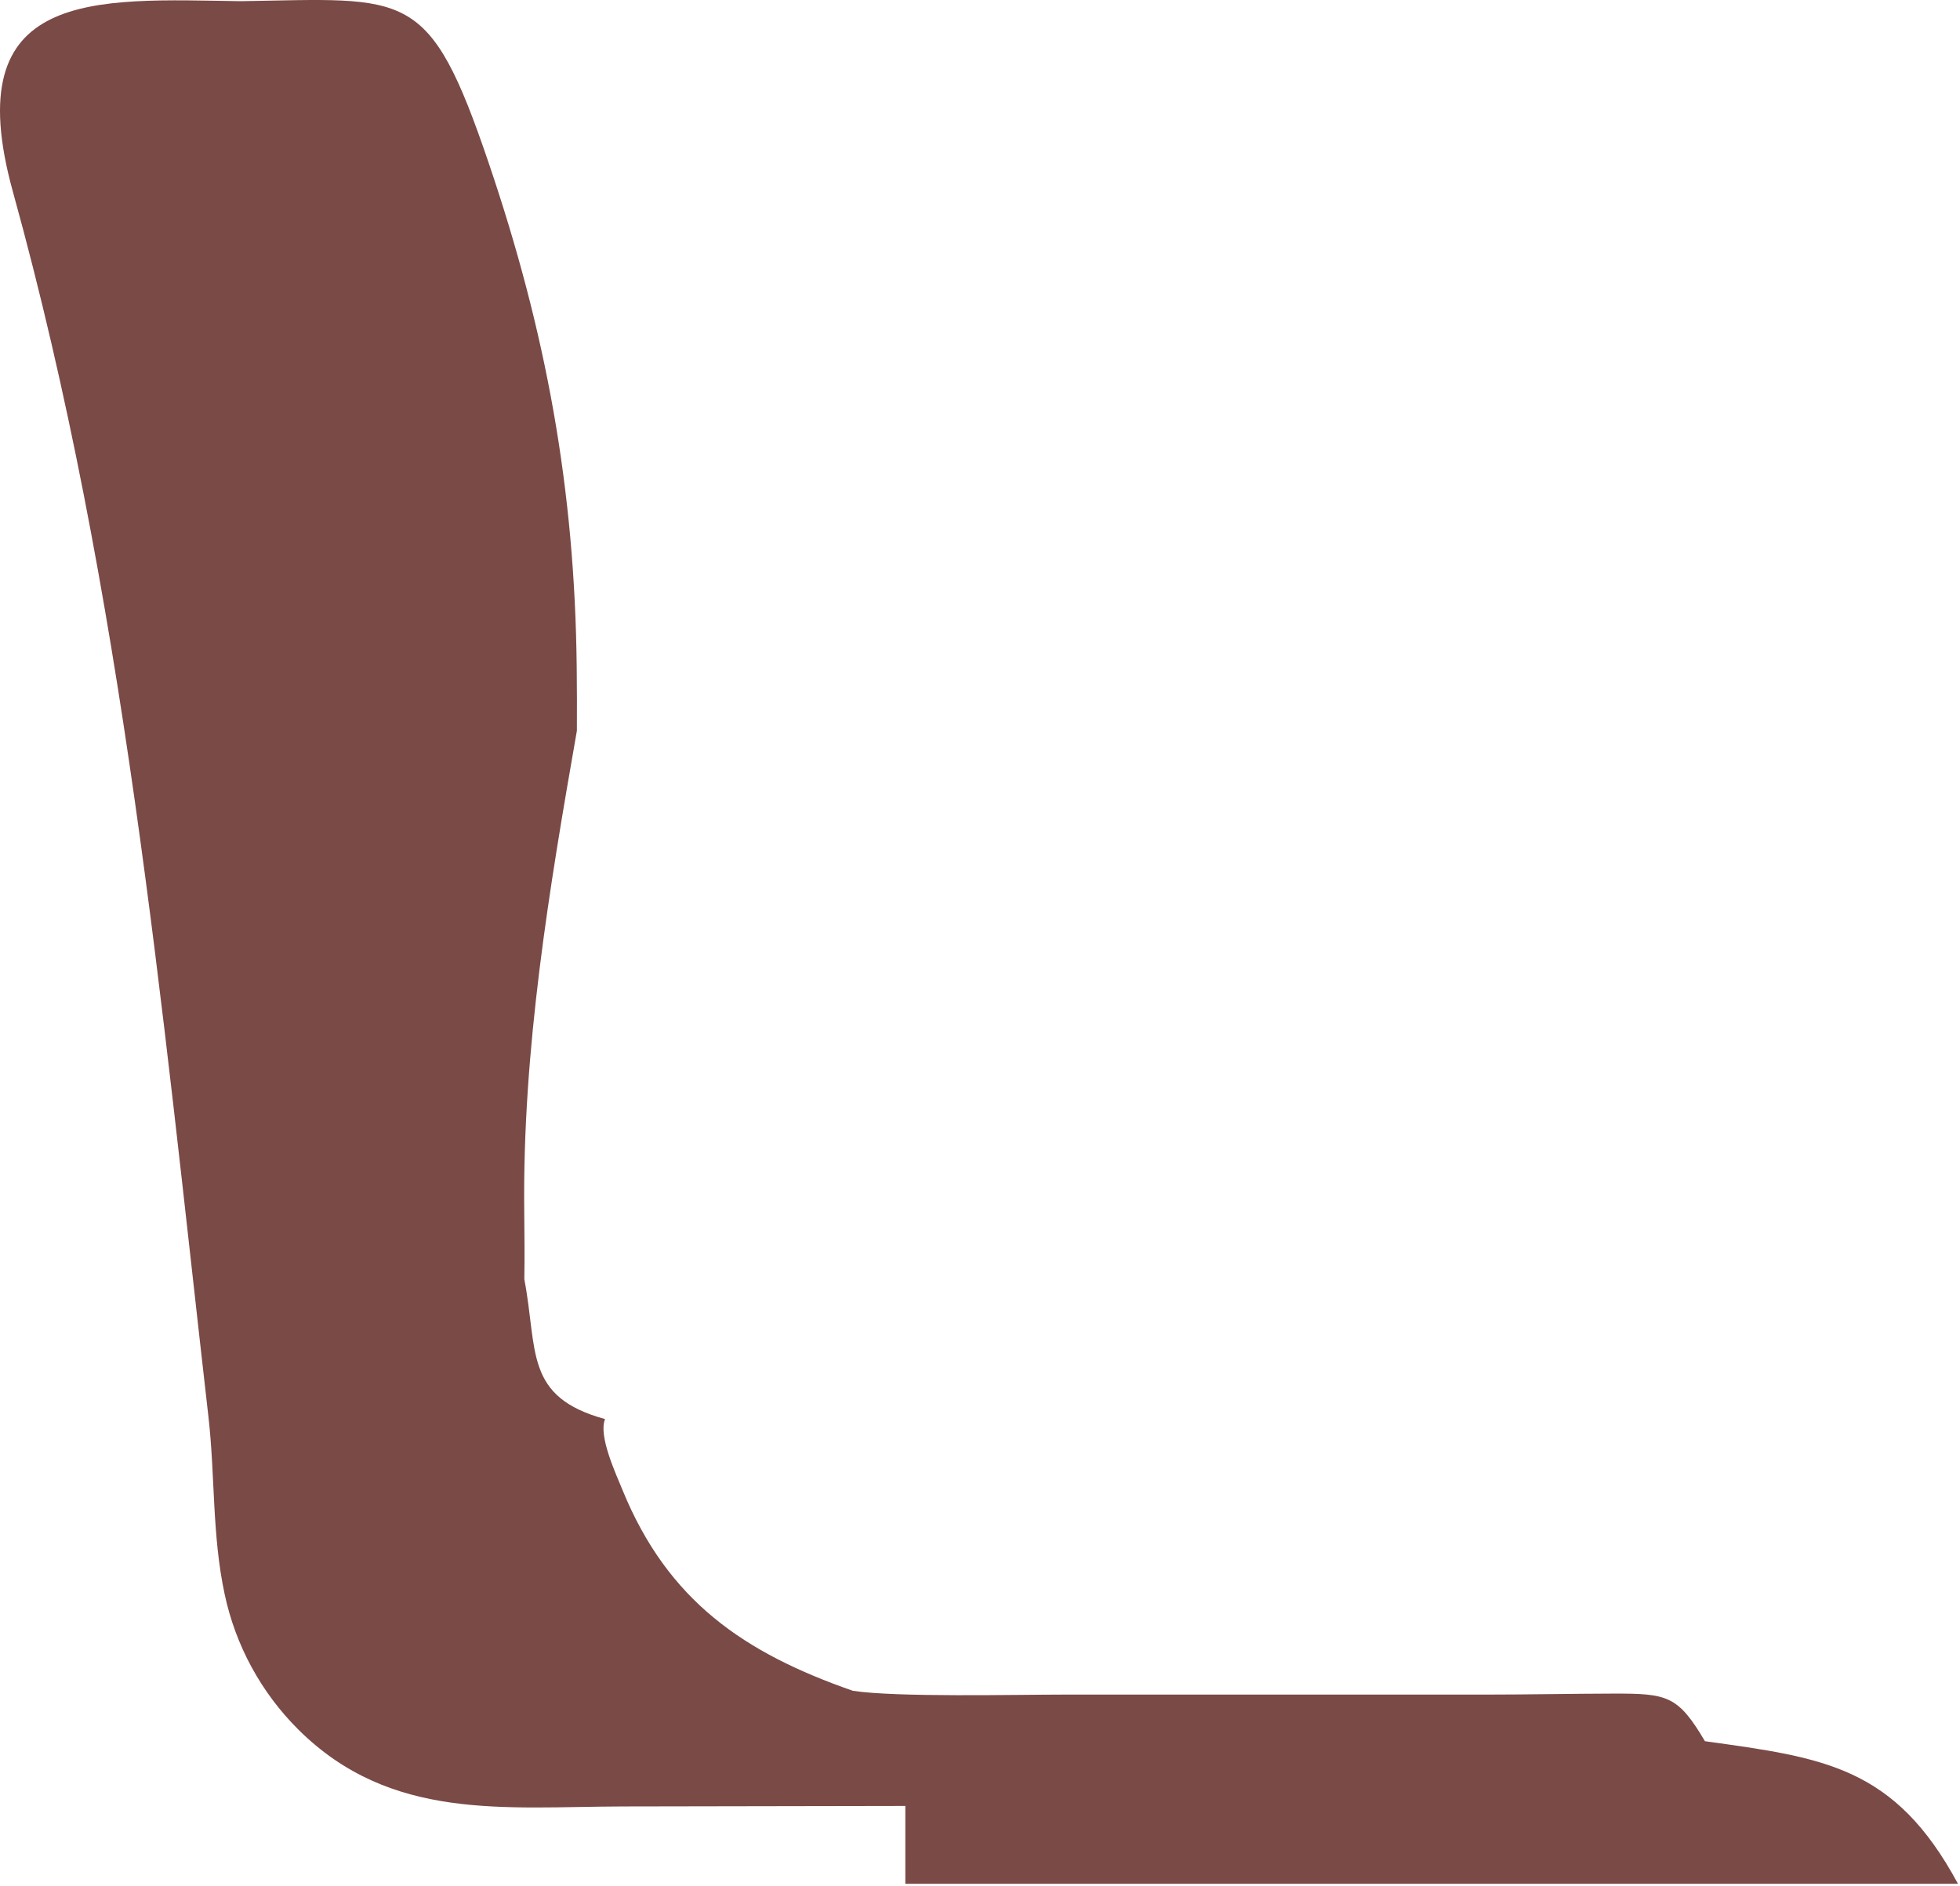 <?xml version="1.0" encoding="utf-8"?>
<svg xmlns="http://www.w3.org/2000/svg" fill="none" height="100%" overflow="visible" preserveAspectRatio="none" style="display: block;" viewBox="0 0 160 154" width="100%">
<path d="M19.65 0.096C33.359 -0.122 35.01 -1.071 39.885 13.28C44.582 27.105 46.922 39.88 47.079 54.503C47.098 56.222 47.103 57.942 47.093 59.661C44.826 72.606 42.646 85.687 42.795 98.888C42.815 100.742 42.831 102.596 42.803 104.449C43.914 110.248 42.765 114.052 49.392 115.861C48.832 117.221 50.253 120.272 50.817 121.653C54.522 130.714 60.733 134.947 69.618 138.046C73.19 138.591 82.886 138.355 86.906 138.356L121.39 138.356C124.798 138.355 128.274 138.282 131.682 138.275C136.106 138.266 136.969 138.423 139.179 142.162C148.904 143.51 154.675 144.219 159.834 153.804H87.104H86.799H74.193H73.904L73.905 147.448L50.839 147.489C41.15 147.516 31.91 148.706 24.369 141.226C21.32 138.197 19.223 134.343 18.335 130.138C17.303 125.326 17.565 120.466 17.015 115.671C13.172 82.005 10.133 48.474 1.054 15.658C-3.565 -1.034 7.797 -0.077 19.65 0.096Z" fill="#7A4A46" id="Vector"/>
</svg>